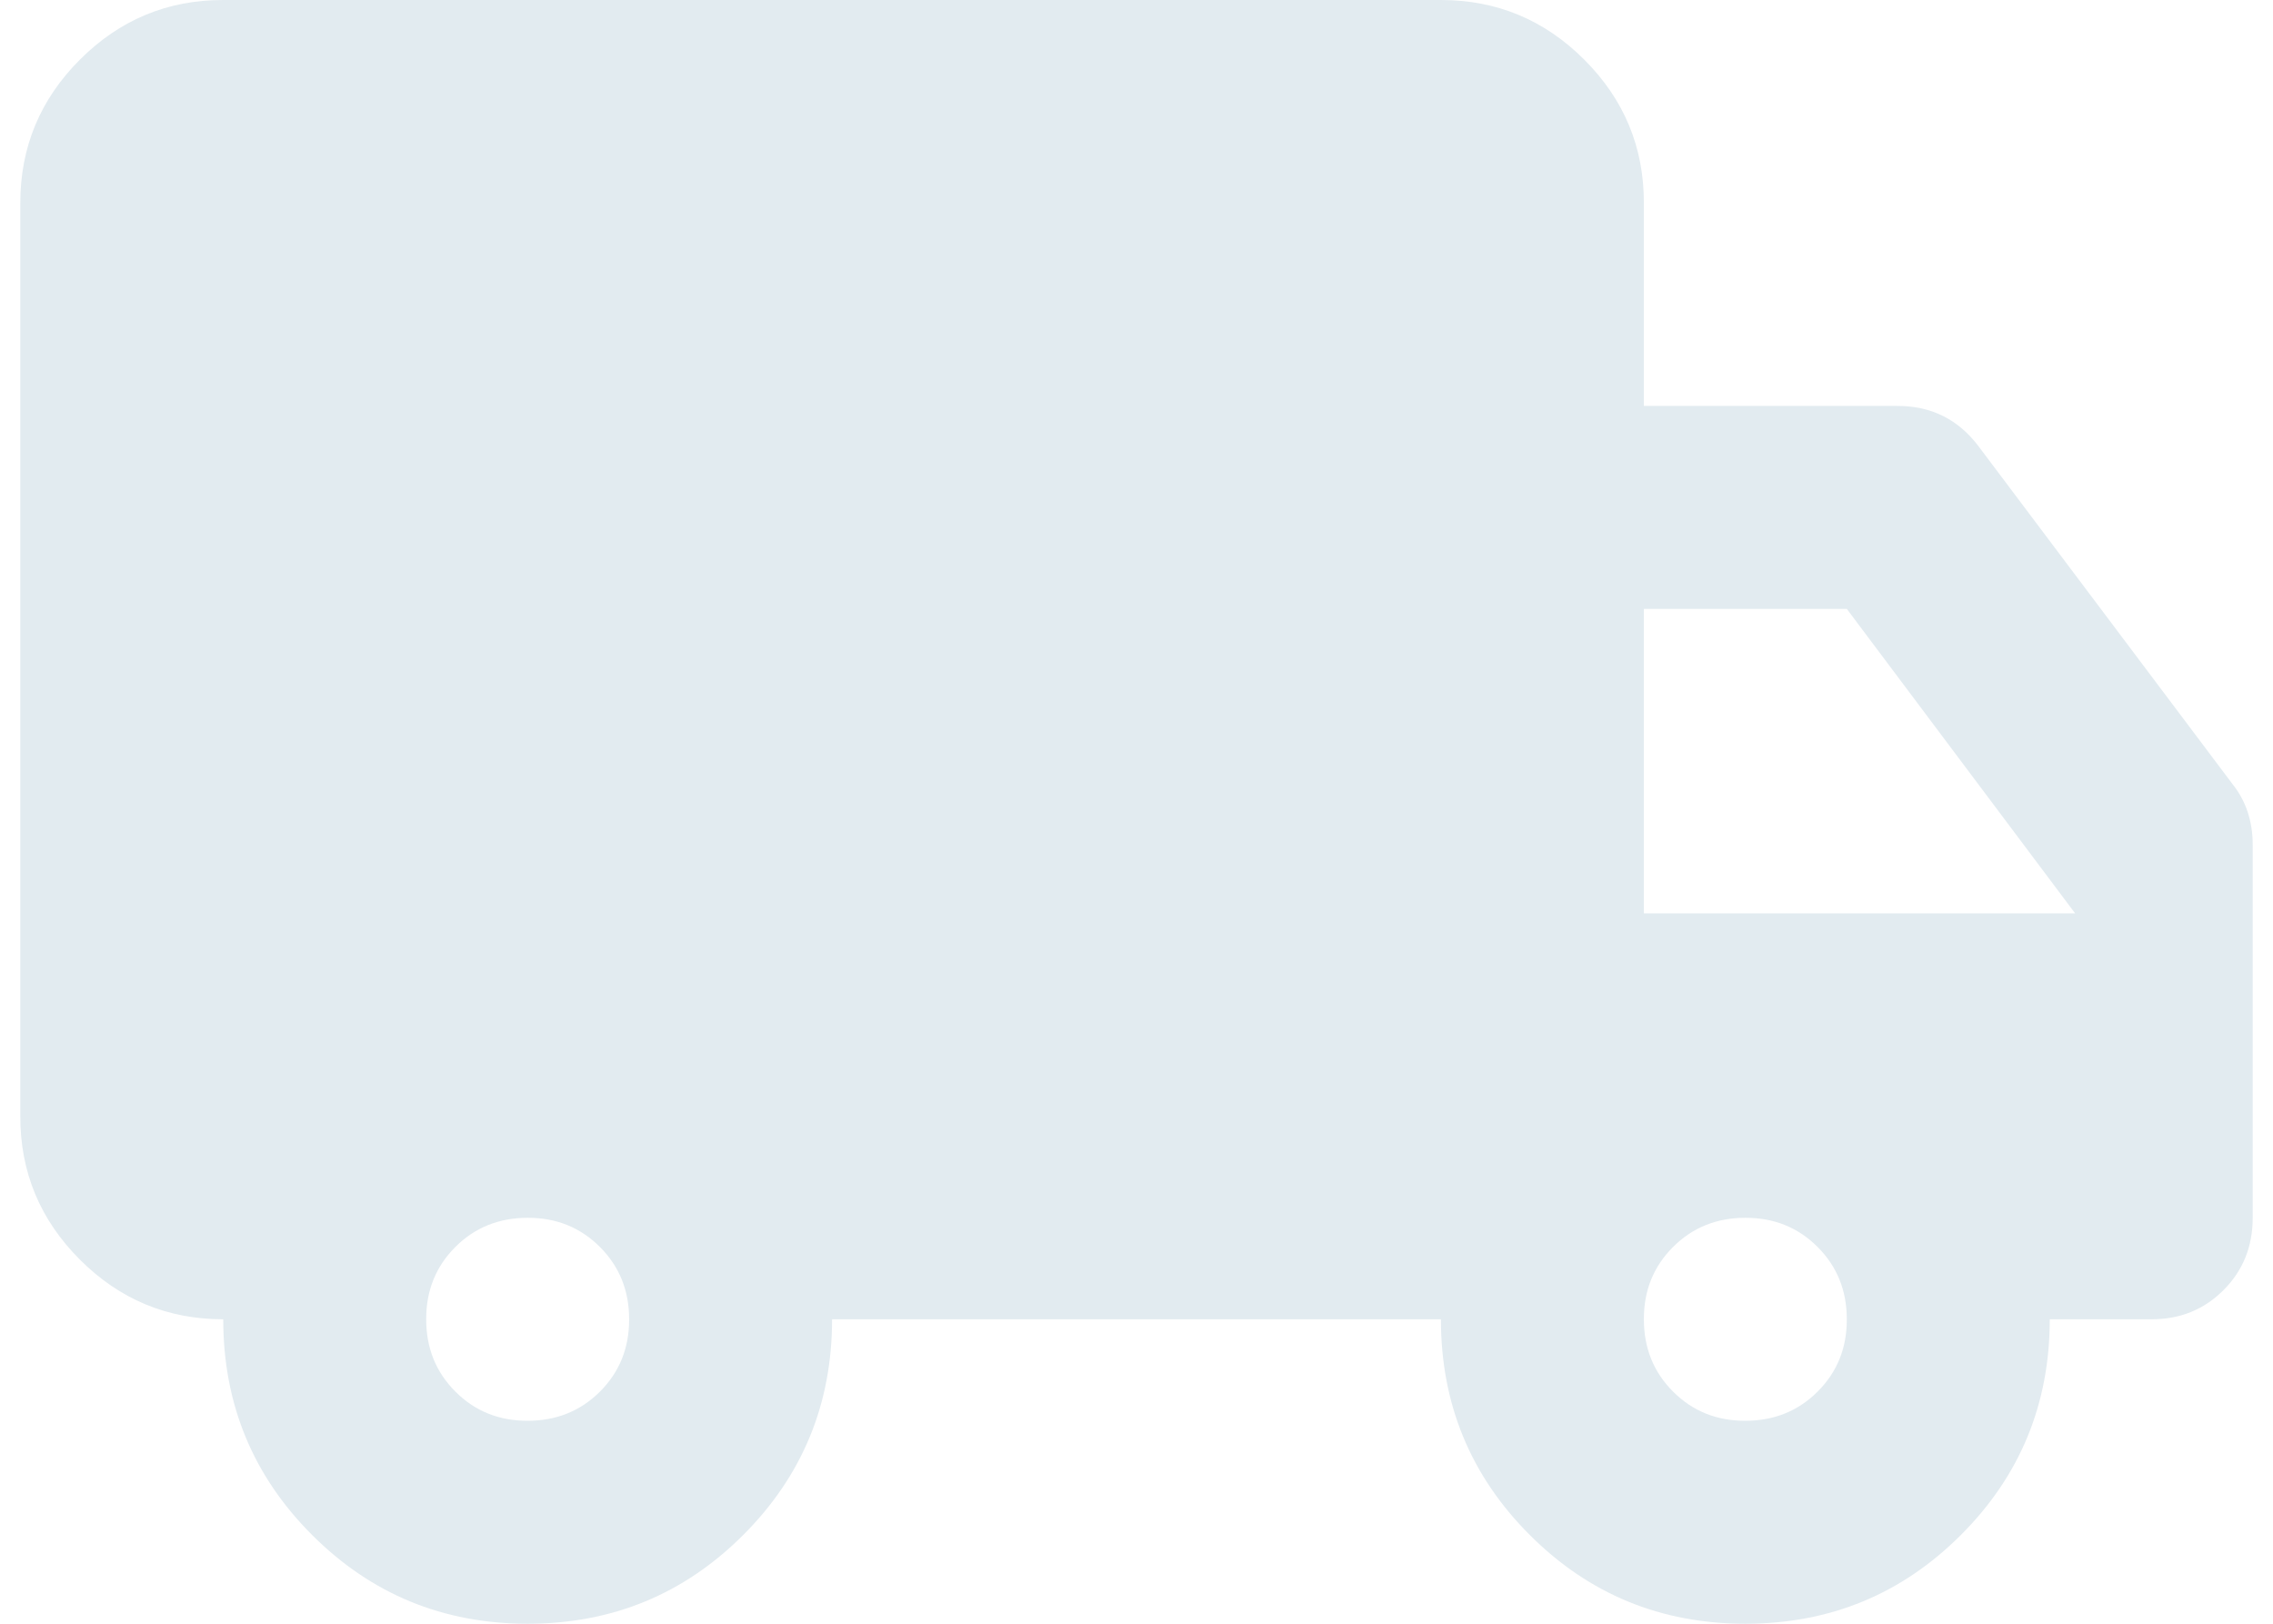 <?xml version="1.0" encoding="UTF-8"?>
<svg xmlns="http://www.w3.org/2000/svg" width="56" height="40" viewBox="0 0 56 40" fill="none">
  <path d="M13 40C10.917 40 9.146 39.271 7.688 37.812C6.229 36.354 5.5 34.583 5.5 32.5C4.125 32.5 2.948 32.01 1.968 31.03C0.988 30.05 0.498 28.873 0.5 27.5V5C0.5 3.625 0.99 2.447 1.97 1.468C2.95 0.488 4.127 -0.002 5.5 4.24448e-06H35.5C36.875 4.24448e-06 38.053 0.49 39.032 1.47C40.013 2.45 40.502 3.627 40.5 5V10H46.75C47.167 10 47.542 10.083 47.875 10.25C48.208 10.417 48.5 10.667 48.75 11L55 19.312C55.167 19.521 55.292 19.75 55.375 20C55.458 20.25 55.5 20.521 55.5 20.812V30C55.5 30.708 55.26 31.302 54.78 31.782C54.3 32.263 53.707 32.502 53 32.5H50.5C50.5 34.583 49.771 36.354 48.312 37.812C46.854 39.271 45.083 40 43 40C40.917 40 39.146 39.271 37.688 37.812C36.229 36.354 35.5 34.583 35.5 32.5H20.5C20.5 34.583 19.771 36.354 18.312 37.812C16.854 39.271 15.083 40 13 40ZM13 35C13.708 35 14.303 34.76 14.783 34.28C15.262 33.8 15.502 33.207 15.5 32.5C15.5 31.792 15.26 31.198 14.78 30.718C14.3 30.238 13.707 29.998 13 30C12.292 30 11.697 30.24 11.217 30.72C10.738 31.2 10.498 31.793 10.5 32.5C10.5 33.208 10.74 33.803 11.22 34.282C11.7 34.763 12.293 35.002 13 35ZM43 35C43.708 35 44.303 34.76 44.782 34.28C45.263 33.8 45.502 33.207 45.5 32.5C45.5 31.792 45.26 31.198 44.78 30.718C44.3 30.238 43.707 29.998 43 30C42.292 30 41.697 30.24 41.218 30.72C40.737 31.2 40.498 31.793 40.5 32.5C40.5 33.208 40.74 33.803 41.22 34.282C41.7 34.763 42.293 35.002 43 35ZM40.5 22.5H51.125L45.5 15H40.5V22.5Z" fill="#E2EBF0"></path>
</svg>
